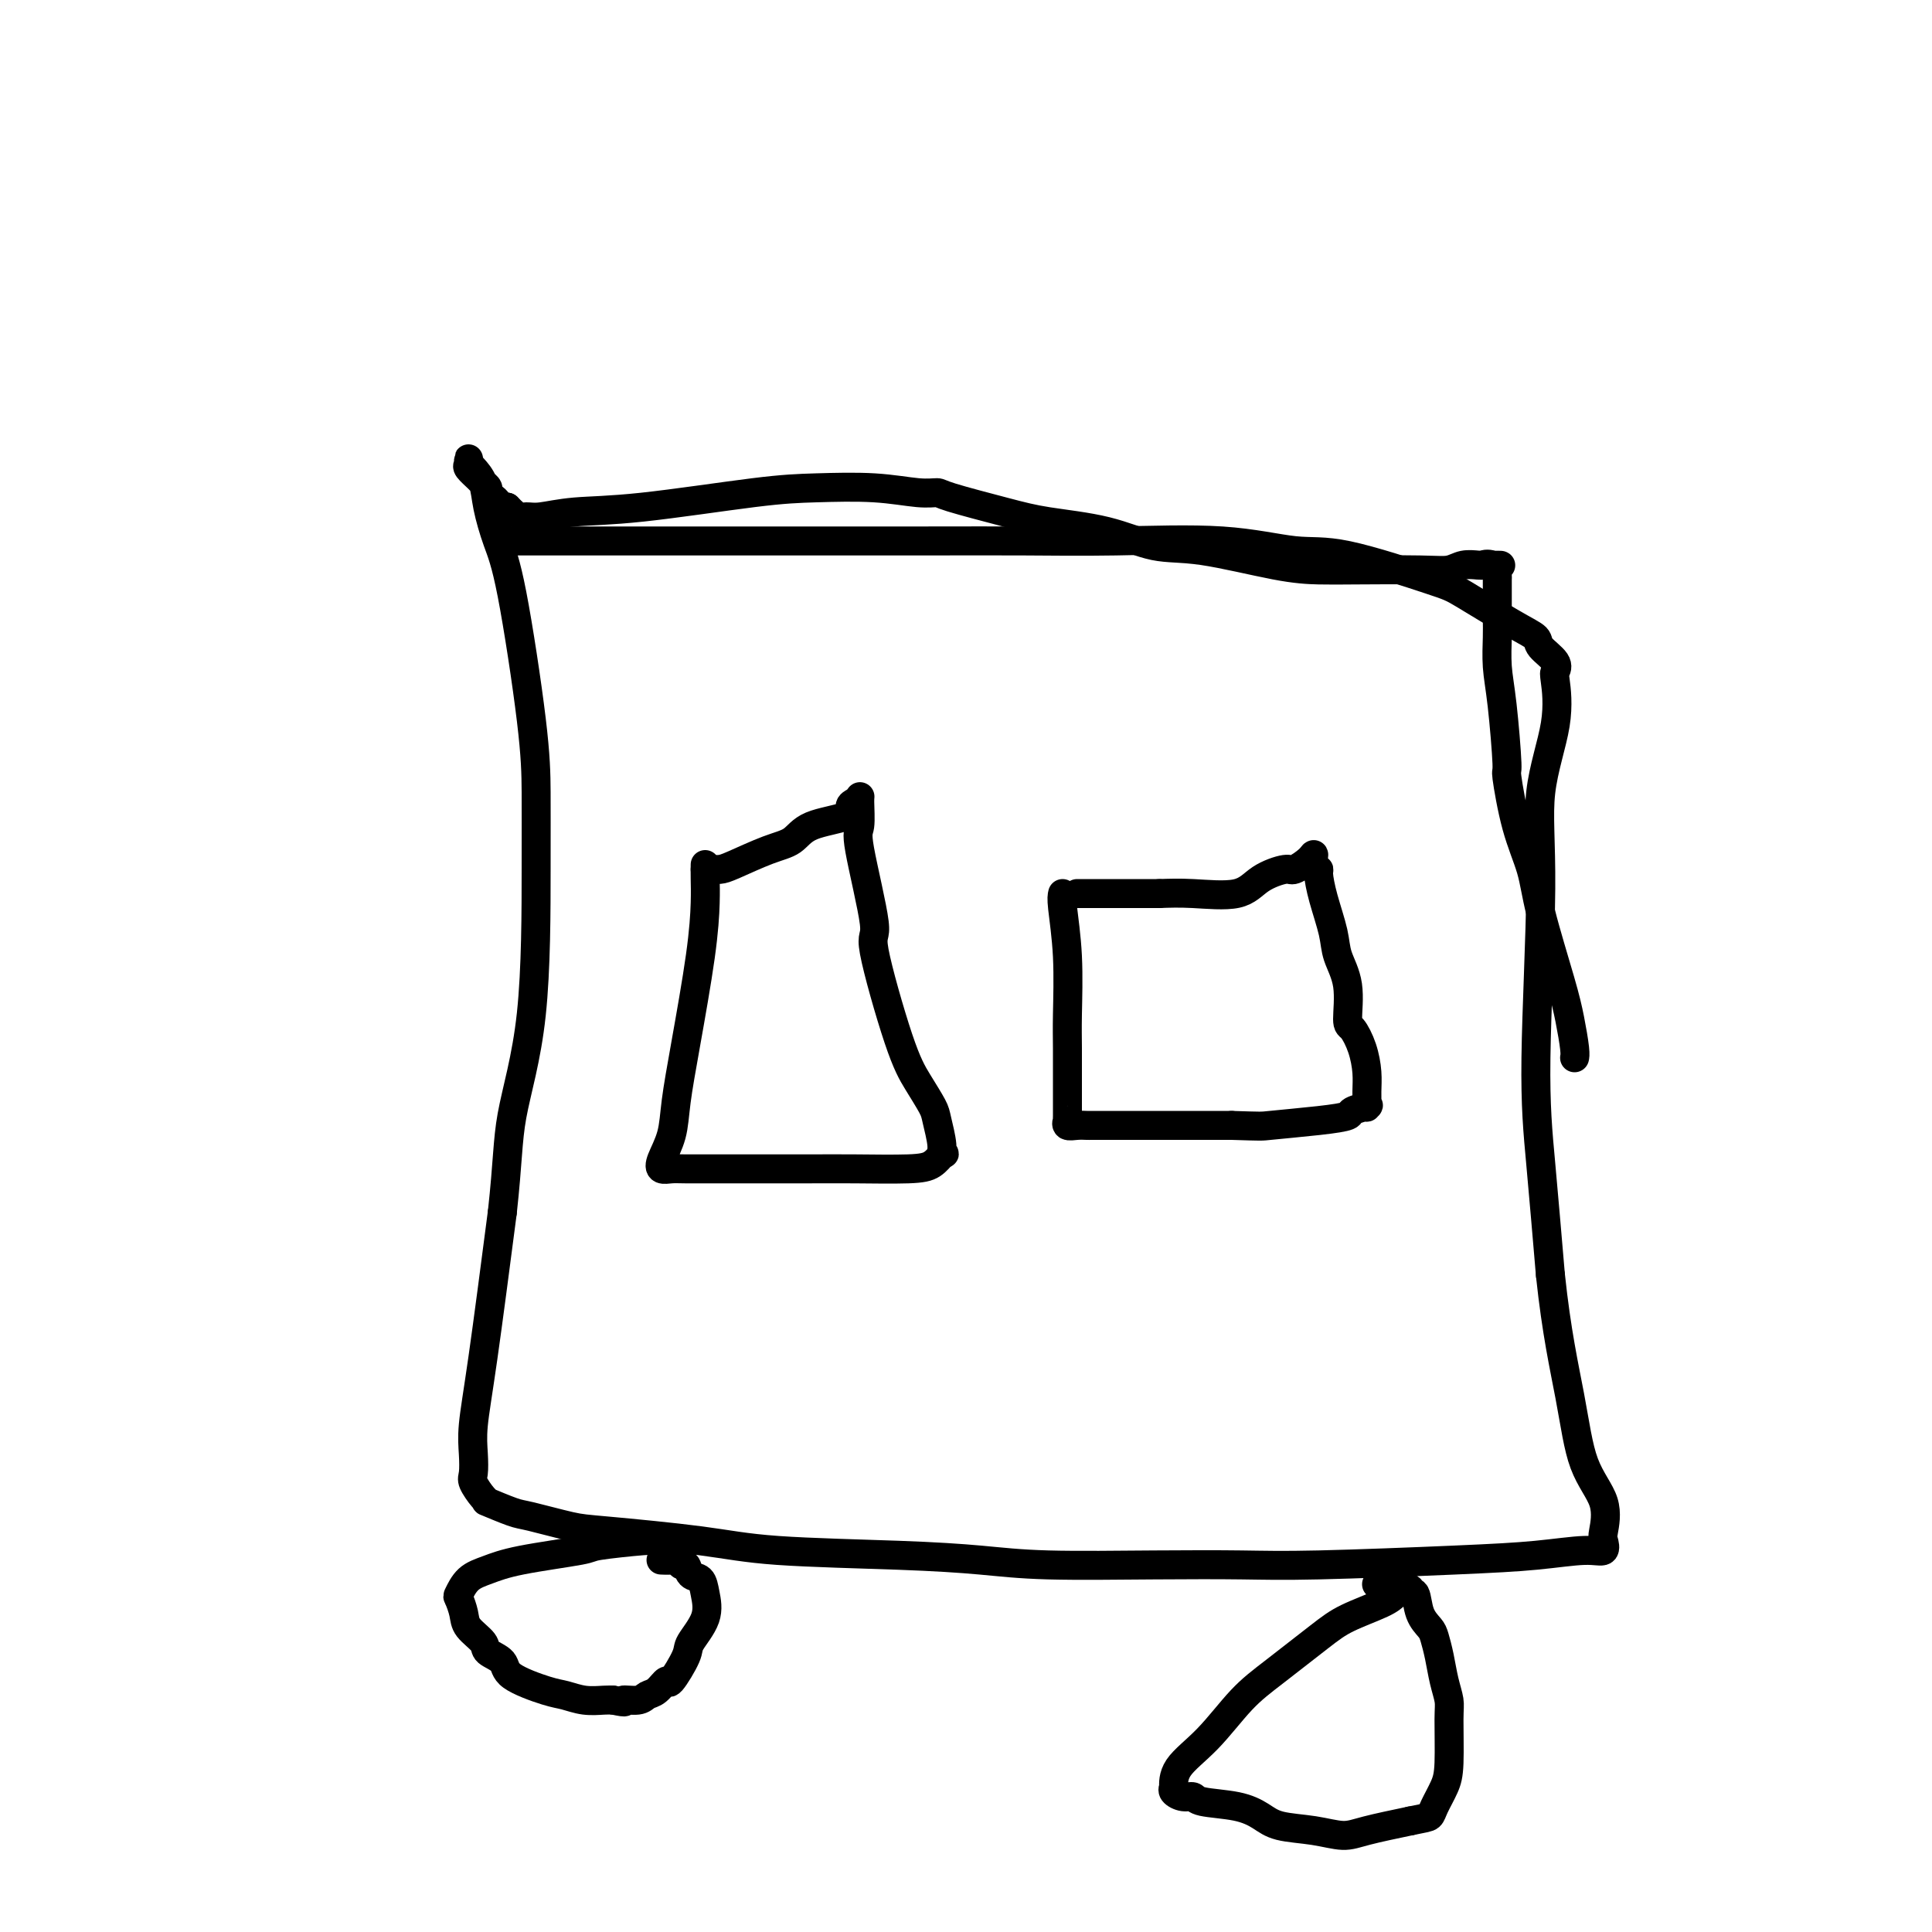 <svg viewBox='0 0 400 400' version='1.1' xmlns='http://www.w3.org/2000/svg' xmlns:xlink='http://www.w3.org/1999/xlink'><g fill='none' stroke='#000000' stroke-width='6' stroke-linecap='round' stroke-linejoin='round'><path d='M104,112c3.454,-0.000 6.908,-0.000 10,0c3.092,0.000 5.823,0.001 11,0c5.177,-0.001 12.801,-0.002 25,0c12.199,0.002 28.974,0.008 40,0c11.026,-0.008 16.303,-0.031 22,0c5.697,0.031 11.813,0.117 19,0c7.187,-0.117 15.445,-0.435 22,0c6.555,0.435 11.407,1.625 15,2c3.593,0.375 5.926,-0.065 11,1c5.074,1.065 12.887,3.635 17,5c4.113,1.365 4.525,1.524 7,3c2.475,1.476 7.013,4.269 10,6c2.987,1.731 4.421,2.398 5,3c0.579,0.602 0.302,1.137 1,2c0.698,0.863 2.372,2.054 3,3c0.628,0.946 0.212,1.646 0,2c-0.212,0.354 -0.219,0.362 0,2c0.219,1.638 0.663,4.904 0,9c-0.663,4.096 -2.435,9.020 -3,14c-0.565,4.980 0.075,10.015 0,20c-0.075,9.985 -0.866,24.919 -1,35c-0.134,10.081 0.390,15.309 1,22c0.610,6.691 1.305,14.846 2,23'/><path d='M321,264c1.253,11.880 2.885,19.080 4,25c1.115,5.920 1.712,10.561 3,14c1.288,3.439 3.265,5.677 4,8c0.735,2.323 0.226,4.731 0,6c-0.226,1.269 -0.169,1.401 0,2c0.169,0.599 0.451,1.667 0,2c-0.451,0.333 -1.634,-0.068 -4,0c-2.366,0.068 -5.915,0.607 -10,1c-4.085,0.393 -8.707,0.642 -17,1c-8.293,0.358 -20.259,0.825 -28,1c-7.741,0.175 -11.257,0.058 -16,0c-4.743,-0.058 -10.712,-0.056 -18,0c-7.288,0.056 -15.896,0.167 -22,0c-6.104,-0.167 -9.704,-0.612 -14,-1c-4.296,-0.388 -9.288,-0.719 -17,-1c-7.712,-0.281 -18.143,-0.513 -25,-1c-6.857,-0.487 -10.141,-1.228 -16,-2c-5.859,-0.772 -14.293,-1.573 -19,-2c-4.707,-0.427 -5.688,-0.478 -8,-1c-2.312,-0.522 -5.956,-1.514 -8,-2c-2.044,-0.486 -2.489,-0.466 -4,-1c-1.511,-0.534 -4.090,-1.622 -5,-2c-0.910,-0.378 -0.153,-0.046 0,0c0.153,0.046 -0.300,-0.195 -1,-1c-0.700,-0.805 -1.647,-2.175 -2,-3c-0.353,-0.825 -0.111,-1.105 0,-2c0.111,-0.895 0.092,-2.405 0,-4c-0.092,-1.595 -0.255,-3.276 0,-6c0.255,-2.724 0.930,-6.493 2,-14c1.070,-7.507 2.535,-18.754 4,-30'/><path d='M104,251c1.155,-10.491 1.041,-14.717 2,-20c0.959,-5.283 2.991,-11.622 4,-21c1.009,-9.378 0.997,-21.794 1,-30c0.003,-8.206 0.022,-12.203 0,-16c-0.022,-3.797 -0.085,-7.394 -1,-15c-0.915,-7.606 -2.683,-19.221 -4,-26c-1.317,-6.779 -2.185,-8.720 -3,-11c-0.815,-2.280 -1.577,-4.897 -2,-7c-0.423,-2.103 -0.506,-3.693 -1,-5c-0.494,-1.307 -1.400,-2.333 -2,-3c-0.600,-0.667 -0.895,-0.975 -1,-1c-0.105,-0.025 -0.021,0.235 0,0c0.021,-0.235 -0.020,-0.964 0,-1c0.020,-0.036 0.100,0.620 0,1c-0.100,0.380 -0.381,0.483 0,1c0.381,0.517 1.426,1.448 2,2c0.574,0.552 0.679,0.725 1,1c0.321,0.275 0.857,0.652 1,1c0.143,0.348 -0.107,0.668 0,1c0.107,0.332 0.570,0.677 1,1c0.430,0.323 0.827,0.623 1,1c0.173,0.377 0.124,0.832 0,1c-0.124,0.168 -0.321,0.048 0,0c0.321,-0.048 1.161,-0.024 2,0'/><path d='M105,105c1.020,1.172 0.069,0.104 0,0c-0.069,-0.104 0.745,0.758 1,1c0.255,0.242 -0.047,-0.135 0,0c0.047,0.135 0.444,0.781 1,1c0.556,0.219 1.272,0.010 2,0c0.728,-0.010 1.469,0.180 3,0c1.531,-0.180 3.851,-0.729 7,-1c3.149,-0.271 7.125,-0.265 14,-1c6.875,-0.735 16.648,-2.211 23,-3c6.352,-0.789 9.284,-0.890 13,-1c3.716,-0.110 8.218,-0.230 12,0c3.782,0.230 6.844,0.810 9,1c2.156,0.190 3.406,-0.011 4,0c0.594,0.011 0.533,0.235 3,1c2.467,0.765 7.463,2.073 11,3c3.537,0.927 5.616,1.474 9,2c3.384,0.526 8.073,1.031 12,2c3.927,0.969 7.091,2.403 10,3c2.909,0.597 5.562,0.356 10,1c4.438,0.644 10.662,2.174 15,3c4.338,0.826 6.789,0.950 9,1c2.211,0.050 4.182,0.028 8,0c3.818,-0.028 9.482,-0.060 13,0c3.518,0.060 4.892,0.212 6,0c1.108,-0.212 1.952,-0.788 3,-1c1.048,-0.212 2.299,-0.061 3,0c0.701,0.061 0.850,0.030 1,0'/><path d='M307,117c6.834,0.030 2.420,0.106 1,0c-1.420,-0.106 0.155,-0.394 1,0c0.845,0.394 0.959,1.471 1,2c0.041,0.529 0.010,0.509 0,1c-0.010,0.491 -0.000,1.491 0,3c0.000,1.509 -0.010,3.527 0,5c0.010,1.473 0.040,2.401 0,4c-0.040,1.599 -0.149,3.870 0,6c0.149,2.130 0.558,4.118 1,8c0.442,3.882 0.917,9.657 1,12c0.083,2.343 -0.227,1.255 0,3c0.227,1.745 0.992,6.323 2,10c1.008,3.677 2.260,6.452 3,9c0.740,2.548 0.969,4.869 2,9c1.031,4.131 2.865,10.074 4,14c1.135,3.926 1.572,5.836 2,8c0.428,2.164 0.846,4.583 1,6c0.154,1.417 0.044,1.834 0,2c-0.044,0.166 -0.022,0.083 0,0'/><path d='M146,179c-0.010,0.912 -0.020,1.824 0,3c0.020,1.176 0.070,2.617 0,5c-0.070,2.383 -0.261,5.709 -1,11c-0.739,5.291 -2.028,12.546 -3,18c-0.972,5.454 -1.628,9.108 -2,12c-0.372,2.892 -0.461,5.024 -1,7c-0.539,1.976 -1.528,3.797 -2,5c-0.472,1.203 -0.426,1.786 0,2c0.426,0.214 1.231,0.057 2,0c0.769,-0.057 1.501,-0.015 3,0c1.499,0.015 3.766,0.005 5,0c1.234,-0.005 1.436,-0.003 5,0c3.564,0.003 10.489,0.007 15,0c4.511,-0.007 6.606,-0.027 10,0c3.394,0.027 8.085,0.100 11,0c2.915,-0.100 4.054,-0.373 5,-1c0.946,-0.627 1.699,-1.608 2,-2c0.301,-0.392 0.151,-0.196 0,0'/><path d='M195,239c1.068,-0.415 0.239,0.046 0,0c-0.239,-0.046 0.112,-0.599 0,-2c-0.112,-1.401 -0.687,-3.649 -1,-5c-0.313,-1.351 -0.364,-1.805 -1,-3c-0.636,-1.195 -1.856,-3.129 -3,-5c-1.144,-1.871 -2.212,-3.677 -4,-9c-1.788,-5.323 -4.297,-14.162 -5,-18c-0.703,-3.838 0.401,-2.675 0,-6c-0.401,-3.325 -2.306,-11.136 -3,-15c-0.694,-3.864 -0.176,-3.779 0,-5c0.176,-1.221 0.011,-3.746 0,-5c-0.011,-1.254 0.131,-1.235 0,-1c-0.131,0.235 -0.537,0.686 -1,1c-0.463,0.314 -0.984,0.492 -1,1c-0.016,0.508 0.473,1.348 -1,2c-1.473,0.652 -4.908,1.117 -7,2c-2.092,0.883 -2.840,2.184 -4,3c-1.160,0.816 -2.731,1.147 -5,2c-2.269,0.853 -5.235,2.229 -7,3c-1.765,0.771 -2.329,0.939 -3,1c-0.671,0.061 -1.450,0.016 -2,0c-0.550,-0.016 -0.871,-0.005 -1,0c-0.129,0.005 -0.064,0.002 0,0'/><path d='M220,185c-0.113,0.457 -0.226,0.914 0,3c0.226,2.086 0.793,5.800 1,10c0.207,4.200 0.056,8.887 0,12c-0.056,3.113 -0.015,4.651 0,7c0.015,2.349 0.004,5.508 0,7c-0.004,1.492 -0.001,1.318 0,2c0.001,0.682 0.001,2.220 0,3c-0.001,0.780 -0.002,0.801 0,1c0.002,0.199 0.006,0.575 0,1c-0.006,0.425 -0.023,0.898 0,1c0.023,0.102 0.086,-0.169 0,0c-0.086,0.169 -0.319,0.777 0,1c0.319,0.223 1.192,0.060 2,0c0.808,-0.060 1.552,-0.016 2,0c0.448,0.016 0.600,0.004 1,0c0.400,-0.004 1.049,-0.001 3,0c1.951,0.001 5.203,0.000 7,0c1.797,-0.000 2.138,-0.000 4,0c1.862,0.000 5.246,0.000 8,0c2.754,-0.000 4.877,-0.000 7,0'/><path d='M255,233c6.562,0.202 5.966,0.208 8,0c2.034,-0.208 6.699,-0.631 10,-1c3.301,-0.369 5.238,-0.685 6,-1c0.762,-0.315 0.348,-0.629 1,-1c0.652,-0.371 2.372,-0.800 3,-1c0.628,-0.200 0.166,-0.170 0,0c-0.166,0.170 -0.037,0.480 0,0c0.037,-0.480 -0.019,-1.748 0,-3c0.019,-1.252 0.112,-2.486 0,-4c-0.112,-1.514 -0.429,-3.307 -1,-5c-0.571,-1.693 -1.395,-3.286 -2,-4c-0.605,-0.714 -0.992,-0.549 -1,-2c-0.008,-1.451 0.362,-4.518 0,-7c-0.362,-2.482 -1.455,-4.377 -2,-6c-0.545,-1.623 -0.542,-2.972 -1,-5c-0.458,-2.028 -1.376,-4.733 -2,-7c-0.624,-2.267 -0.953,-4.094 -1,-5c-0.047,-0.906 0.187,-0.890 0,-1c-0.187,-0.110 -0.796,-0.346 -1,-1c-0.204,-0.654 -0.004,-1.726 0,-2c0.004,-0.274 -0.189,0.249 -1,1c-0.811,0.751 -2.242,1.728 -3,2c-0.758,0.272 -0.844,-0.162 -2,0c-1.156,0.162 -3.382,0.920 -5,2c-1.618,1.080 -2.628,2.483 -5,3c-2.372,0.517 -6.106,0.148 -9,0c-2.894,-0.148 -4.947,-0.074 -7,0'/><path d='M240,185c-3.439,0.000 -4.035,0.000 -6,0c-1.965,-0.000 -5.297,0.000 -7,0c-1.703,0.000 -1.776,0.000 -2,0c-0.224,0.000 -0.599,0.000 -1,0c-0.401,0.000 -0.829,-0.000 -1,0c-0.171,0.000 -0.086,0.000 0,0'/><path d='M136,319c-0.286,-0.096 -0.571,-0.191 -3,0c-2.429,0.191 -7.000,0.669 -9,1c-2.000,0.331 -1.429,0.516 -4,1c-2.571,0.484 -8.283,1.266 -12,2c-3.717,0.734 -5.437,1.421 -7,2c-1.563,0.579 -2.968,1.050 -4,2c-1.032,0.950 -1.691,2.380 -2,3c-0.309,0.620 -0.268,0.431 0,1c0.268,0.569 0.762,1.895 1,3c0.238,1.105 0.219,1.989 1,3c0.781,1.011 2.362,2.148 3,3c0.638,0.852 0.333,1.418 1,2c0.667,0.582 2.306,1.179 3,2c0.694,0.821 0.444,1.866 2,3c1.556,1.134 4.917,2.356 7,3c2.083,0.644 2.888,0.709 4,1c1.112,0.291 2.530,0.809 4,1c1.470,0.191 2.991,0.055 4,0c1.009,-0.055 1.504,-0.027 2,0'/><path d='M127,352c3.546,0.759 1.910,0.156 2,0c0.090,-0.156 1.906,0.134 3,0c1.094,-0.134 1.467,-0.694 2,-1c0.533,-0.306 1.226,-0.359 2,-1c0.774,-0.641 1.630,-1.871 2,-2c0.370,-0.129 0.254,0.843 1,0c0.746,-0.843 2.356,-3.501 3,-5c0.644,-1.499 0.323,-1.839 1,-3c0.677,-1.161 2.350,-3.142 3,-5c0.650,-1.858 0.275,-3.593 0,-5c-0.275,-1.407 -0.450,-2.486 -1,-3c-0.550,-0.514 -1.473,-0.463 -2,-1c-0.527,-0.537 -0.656,-1.660 -1,-2c-0.344,-0.340 -0.901,0.105 -1,0c-0.099,-0.105 0.261,-0.760 0,-1c-0.261,-0.240 -1.142,-0.064 -2,0c-0.858,0.064 -1.693,0.017 -2,0c-0.307,-0.017 -0.088,-0.005 0,0c0.088,0.005 0.044,0.002 0,0'/><path d='M289,330c-0.596,0.579 -1.192,1.158 -3,2c-1.808,0.842 -4.827,1.946 -7,3c-2.173,1.054 -3.500,2.059 -6,4c-2.500,1.941 -6.172,4.819 -9,7c-2.828,2.181 -4.810,3.667 -7,6c-2.190,2.333 -4.586,5.514 -7,8c-2.414,2.486 -4.844,4.276 -6,6c-1.156,1.724 -1.036,3.380 -1,4c0.036,0.620 -0.011,0.204 0,0c0.011,-0.204 0.082,-0.195 0,0c-0.082,0.195 -0.315,0.576 0,1c0.315,0.424 1.179,0.890 2,1c0.821,0.110 1.599,-0.135 2,0c0.401,0.135 0.426,0.652 2,1c1.574,0.348 4.696,0.528 7,1c2.304,0.472 3.788,1.234 5,2c1.212,0.766 2.151,1.534 4,2c1.849,0.466 4.609,0.630 7,1c2.391,0.370 4.413,0.946 6,1c1.587,0.054 2.739,-0.413 5,-1c2.261,-0.587 5.630,-1.293 9,-2'/><path d='M292,377c3.039,-0.622 3.637,-0.677 4,-1c0.363,-0.323 0.490,-0.914 1,-2c0.510,-1.086 1.402,-2.666 2,-4c0.598,-1.334 0.904,-2.421 1,-5c0.096,-2.579 -0.016,-6.648 0,-9c0.016,-2.352 0.160,-2.986 0,-4c-0.160,-1.014 -0.624,-2.408 -1,-4c-0.376,-1.592 -0.664,-3.380 -1,-5c-0.336,-1.620 -0.721,-3.071 -1,-4c-0.279,-0.929 -0.451,-1.338 -1,-2c-0.549,-0.662 -1.476,-1.579 -2,-3c-0.524,-1.421 -0.644,-3.348 -1,-4c-0.356,-0.652 -0.947,-0.031 -1,0c-0.053,0.031 0.430,-0.528 0,-1c-0.430,-0.472 -1.775,-0.859 -3,-1c-1.225,-0.141 -2.330,-0.038 -3,0c-0.670,0.038 -0.906,0.011 -1,0c-0.094,-0.011 -0.047,-0.005 0,0'/></g>
</svg>